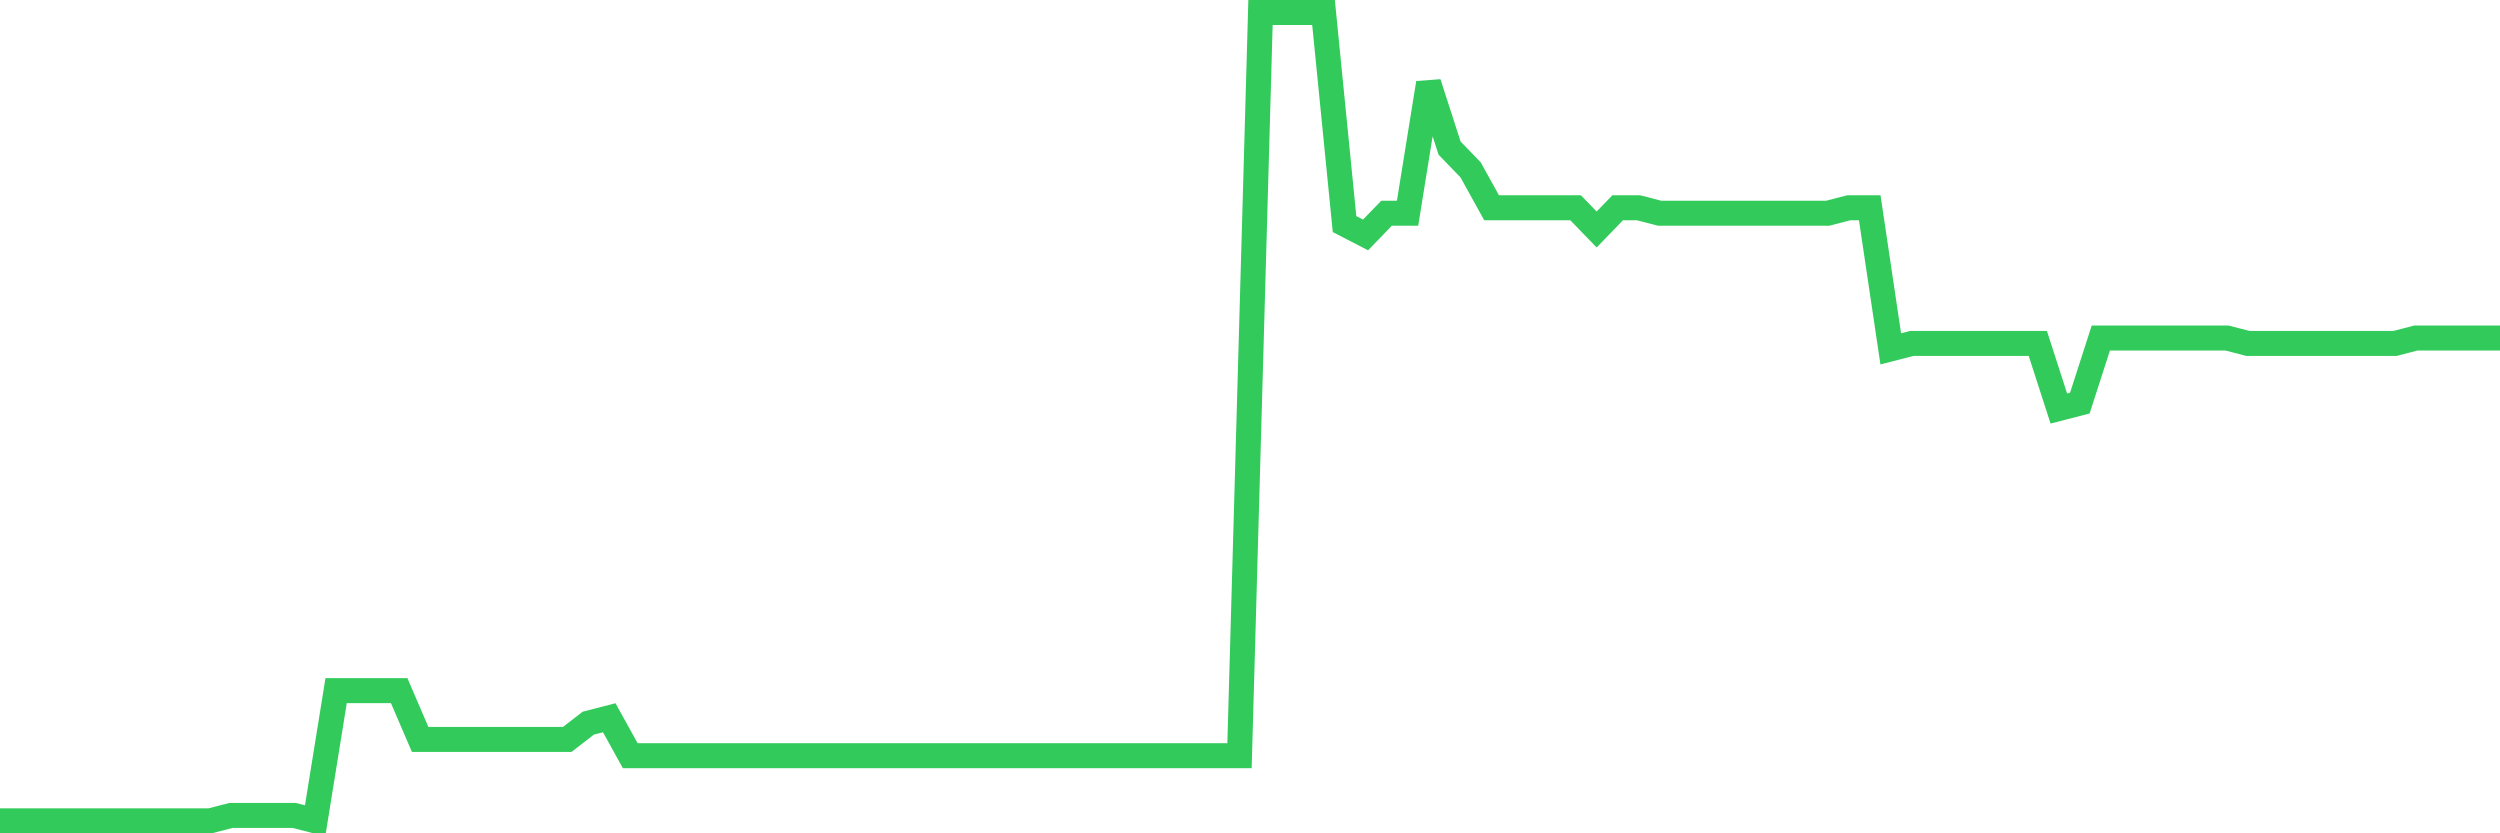 <svg
  xmlns="http://www.w3.org/2000/svg"
  xmlns:xlink="http://www.w3.org/1999/xlink"
  width="120"
  height="40"
  viewBox="0 0 120 40"
  preserveAspectRatio="none"
>
  <polyline
    points="0,39.4 1.008,39.4 2.017,39.4 3.025,39.4 4.034,39.4 5.042,39.4 6.05,39.4 7.059,39.4 8.067,39.4 9.076,39.4 10.084,39.4 11.092,39.14 12.101,39.14 13.109,39.14 14.118,39.14 15.126,39.4 16.134,33.15 17.143,33.15 18.151,33.15 19.16,33.15 20.168,35.494 21.176,35.494 22.185,35.494 23.193,35.494 24.202,35.494 25.21,35.494 26.218,35.494 27.227,35.494 28.235,34.713 29.244,34.452 30.252,36.275 31.261,36.275 32.269,36.275 33.277,36.275 34.286,36.275 35.294,36.275 36.303,36.275 37.311,36.275 38.319,36.275 39.328,36.275 40.336,36.275 41.345,36.275 42.353,36.275 43.361,36.275 44.37,36.275 45.378,36.275 46.387,36.275 47.395,36.275 48.403,36.275 49.412,36.275 50.42,36.275 51.429,36.275 52.437,36.275 53.445,36.275 54.454,36.275 55.462,36.275 56.471,36.275 57.479,36.275 58.487,36.275 59.496,36.275 60.504,0.6 61.513,0.6 62.521,0.6 63.529,0.6 64.538,10.756 65.546,11.277 66.555,10.235 67.563,10.235 68.571,3.985 69.58,7.11 70.588,8.152 71.597,9.974 72.605,9.974 73.613,9.974 74.622,9.974 75.63,9.974 76.639,11.016 77.647,9.974 78.655,9.974 79.664,10.235 80.672,10.235 81.681,10.235 82.689,10.235 83.697,10.235 84.706,10.235 85.714,10.235 86.723,10.235 87.731,10.235 88.739,9.974 89.748,9.974 90.756,16.745 91.765,16.485 92.773,16.485 93.782,16.485 94.79,16.485 95.798,16.485 96.807,16.485 97.815,16.485 98.824,19.609 99.832,19.349 100.84,16.224 101.849,16.224 102.857,16.224 103.866,16.224 104.874,16.224 105.882,16.224 106.891,16.224 107.899,16.485 108.908,16.485 109.916,16.485 110.924,16.485 111.933,16.485 112.941,16.485 113.95,16.485 114.958,16.485 115.966,16.224 116.975,16.224 117.983,16.224 118.992,16.224 120,16.224"
    fill="none"
    stroke="#32ca5b"
    stroke-width="1.2"
  >
  </polyline>
</svg>